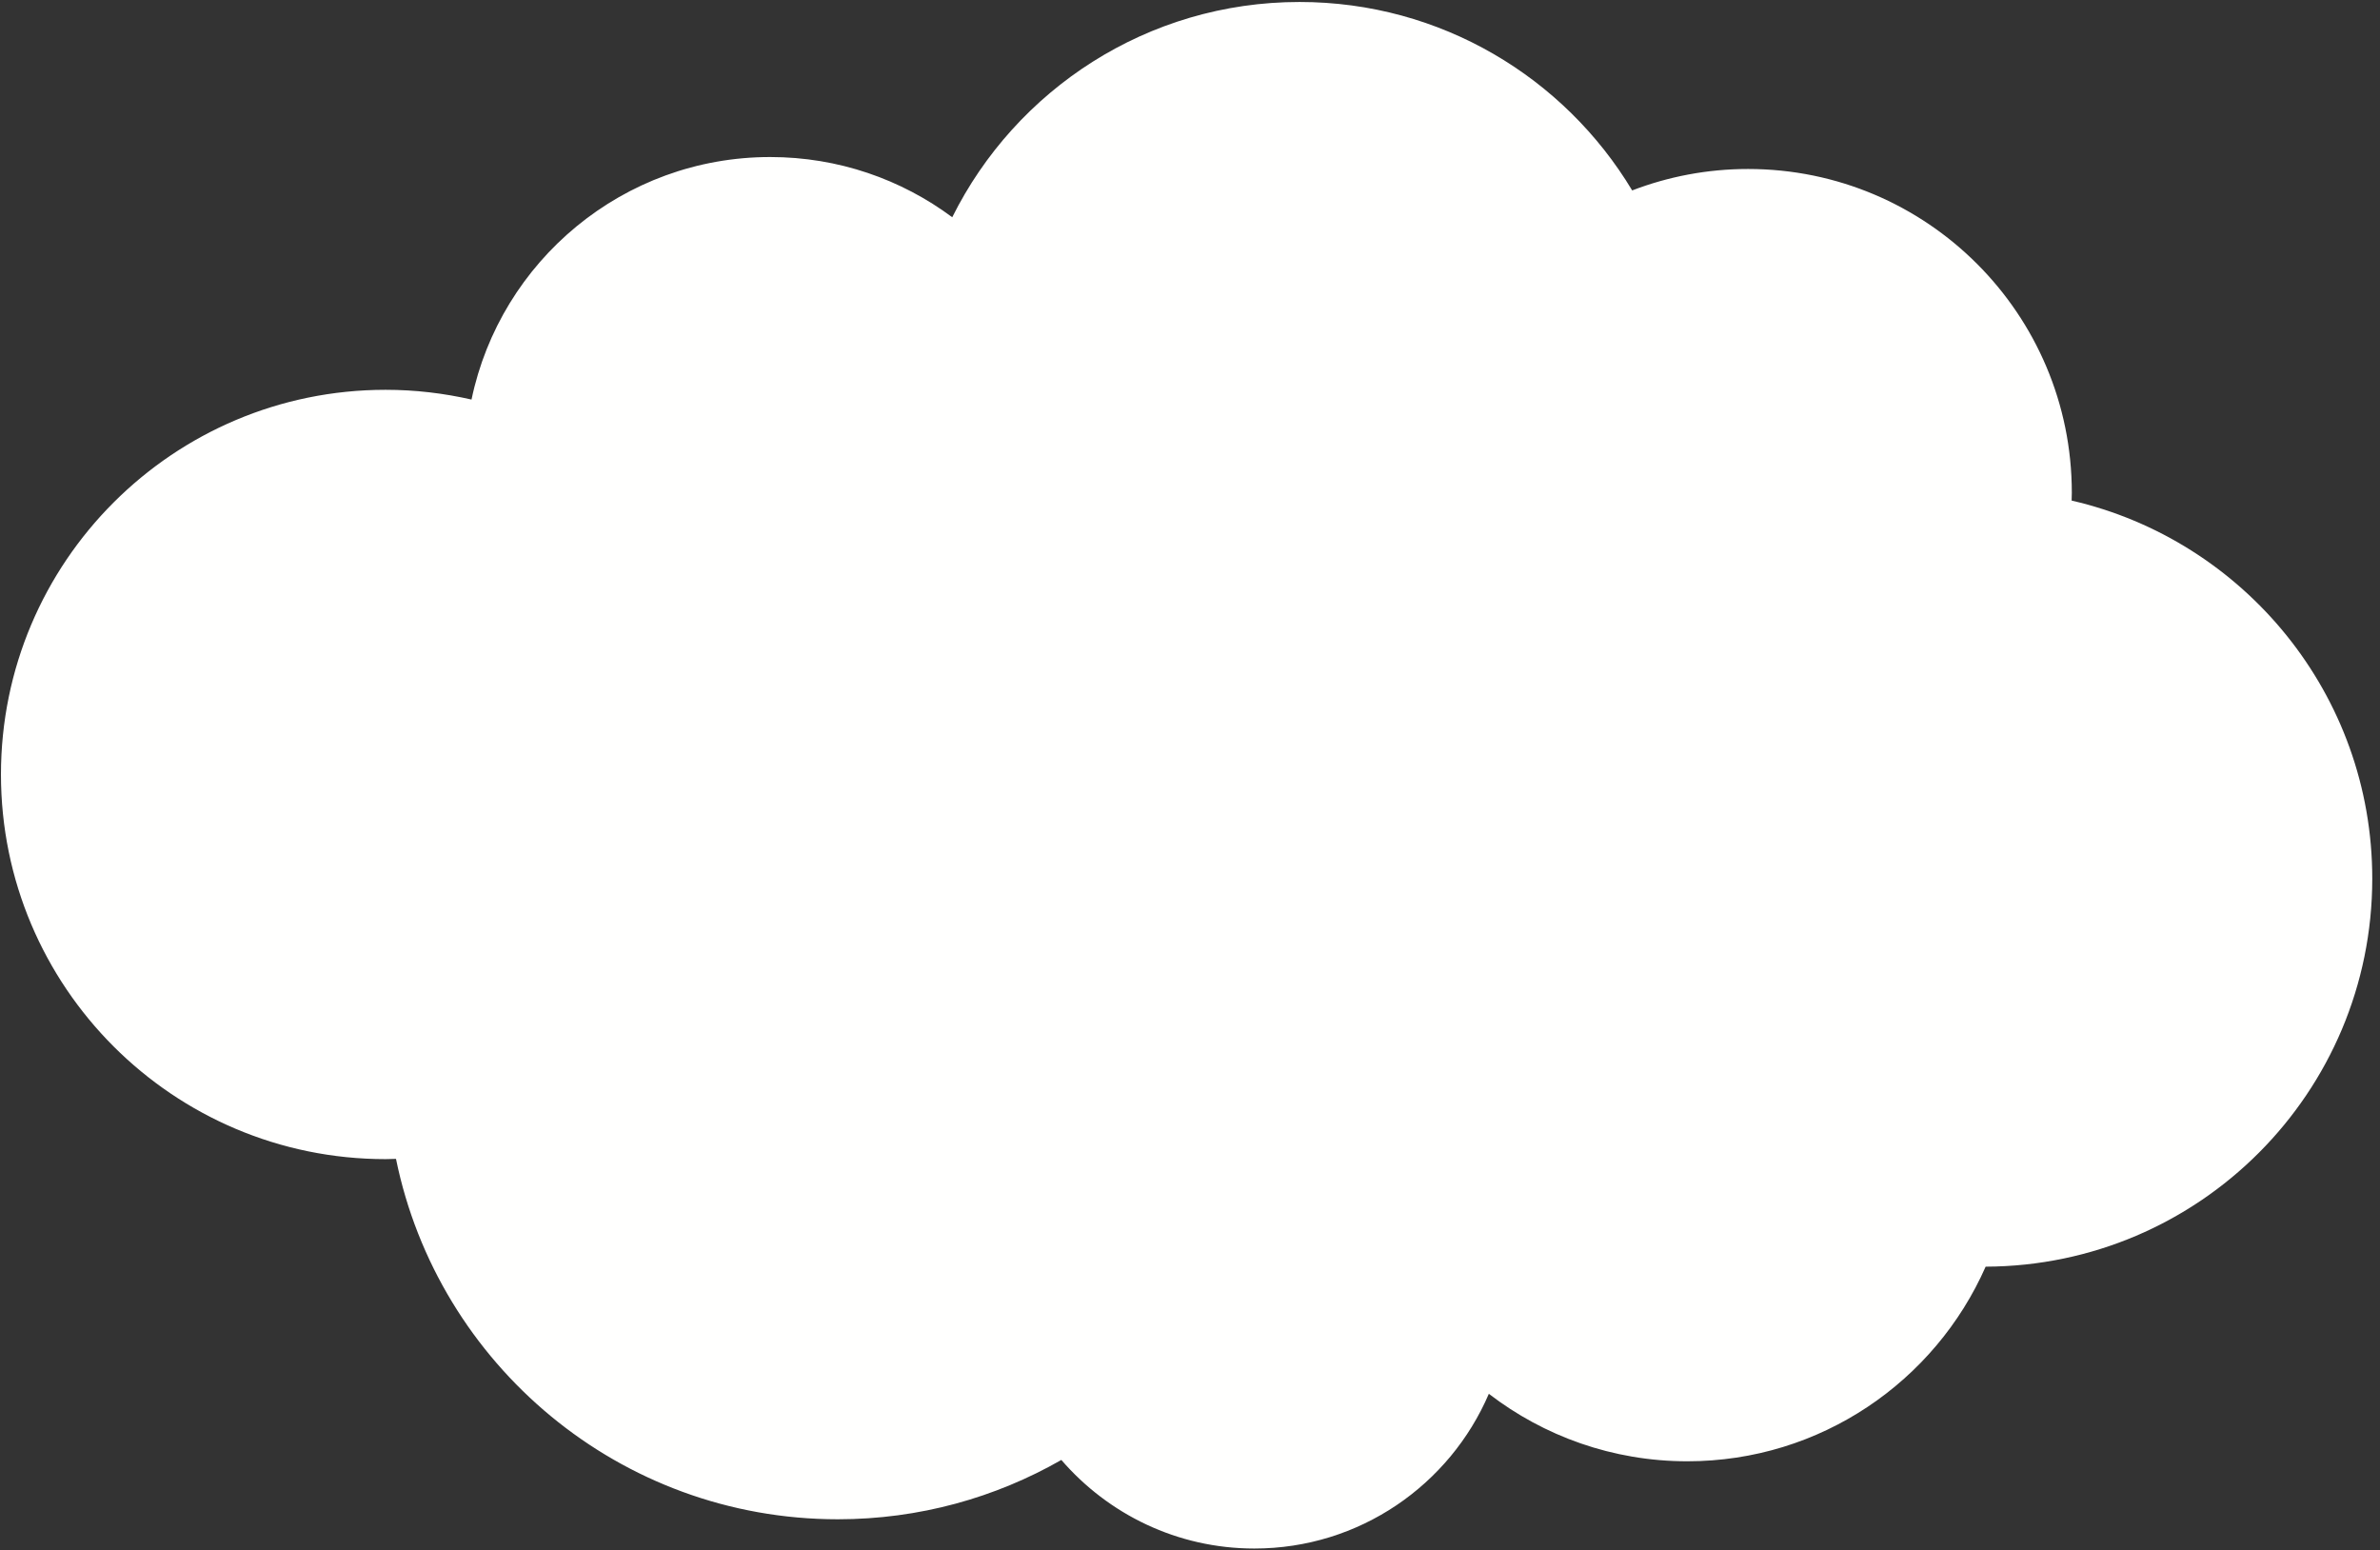 <?xml version="1.0" encoding="UTF-8"?>
<svg width="195px" height="127px" viewBox="0 0 195 127" version="1.1" xmlns="http://www.w3.org/2000/svg" xmlns:xlink="http://www.w3.org/1999/xlink">
    <rect x="0" y="0" width="195" height="127" fill="#333333" stroke="none"/>
    <title>Fill 15</title>
    <g id="Page-1" stroke="none" stroke-width="1" fill="none" fill-rule="evenodd">
        <g id="2209" transform="translate(-31, -246)" fill="#FFFFFE">
            <path d="M225.366,317.983 C225.366,302.887 214.843,290.258 200.734,287.01 C200.739,286.796 200.75,286.584 200.75,286.37 C200.75,271.72 188.874,259.844 174.224,259.844 C170.876,259.844 167.678,260.47 164.729,261.601 C159.174,252.353 149.048,246.162 137.475,246.162 C125.007,246.162 114.222,253.347 109.02,263.798 C104.856,260.699 99.696,258.865 94.106,258.865 C82.057,258.865 72.001,267.388 69.633,278.734 C67.368,278.217 65.014,277.935 62.592,277.935 C45.189,277.935 31.079,292.043 31.079,309.448 C31.079,326.853 45.189,340.962 62.592,340.962 C62.878,340.962 63.161,340.948 63.445,340.94 C66.881,357.789 81.784,370.467 99.648,370.467 C106.313,370.467 112.56,368.693 117.959,365.606 C121.792,370.043 127.447,372.863 133.771,372.863 C142.392,372.863 149.791,367.641 152.985,360.188 C157.49,363.652 163.126,365.716 169.247,365.716 C180.167,365.716 189.549,359.16 193.689,349.772 C211.195,349.709 225.366,335.503 225.366,317.983" id="Fill-15"></path>
        </g>
    </g>
</svg>